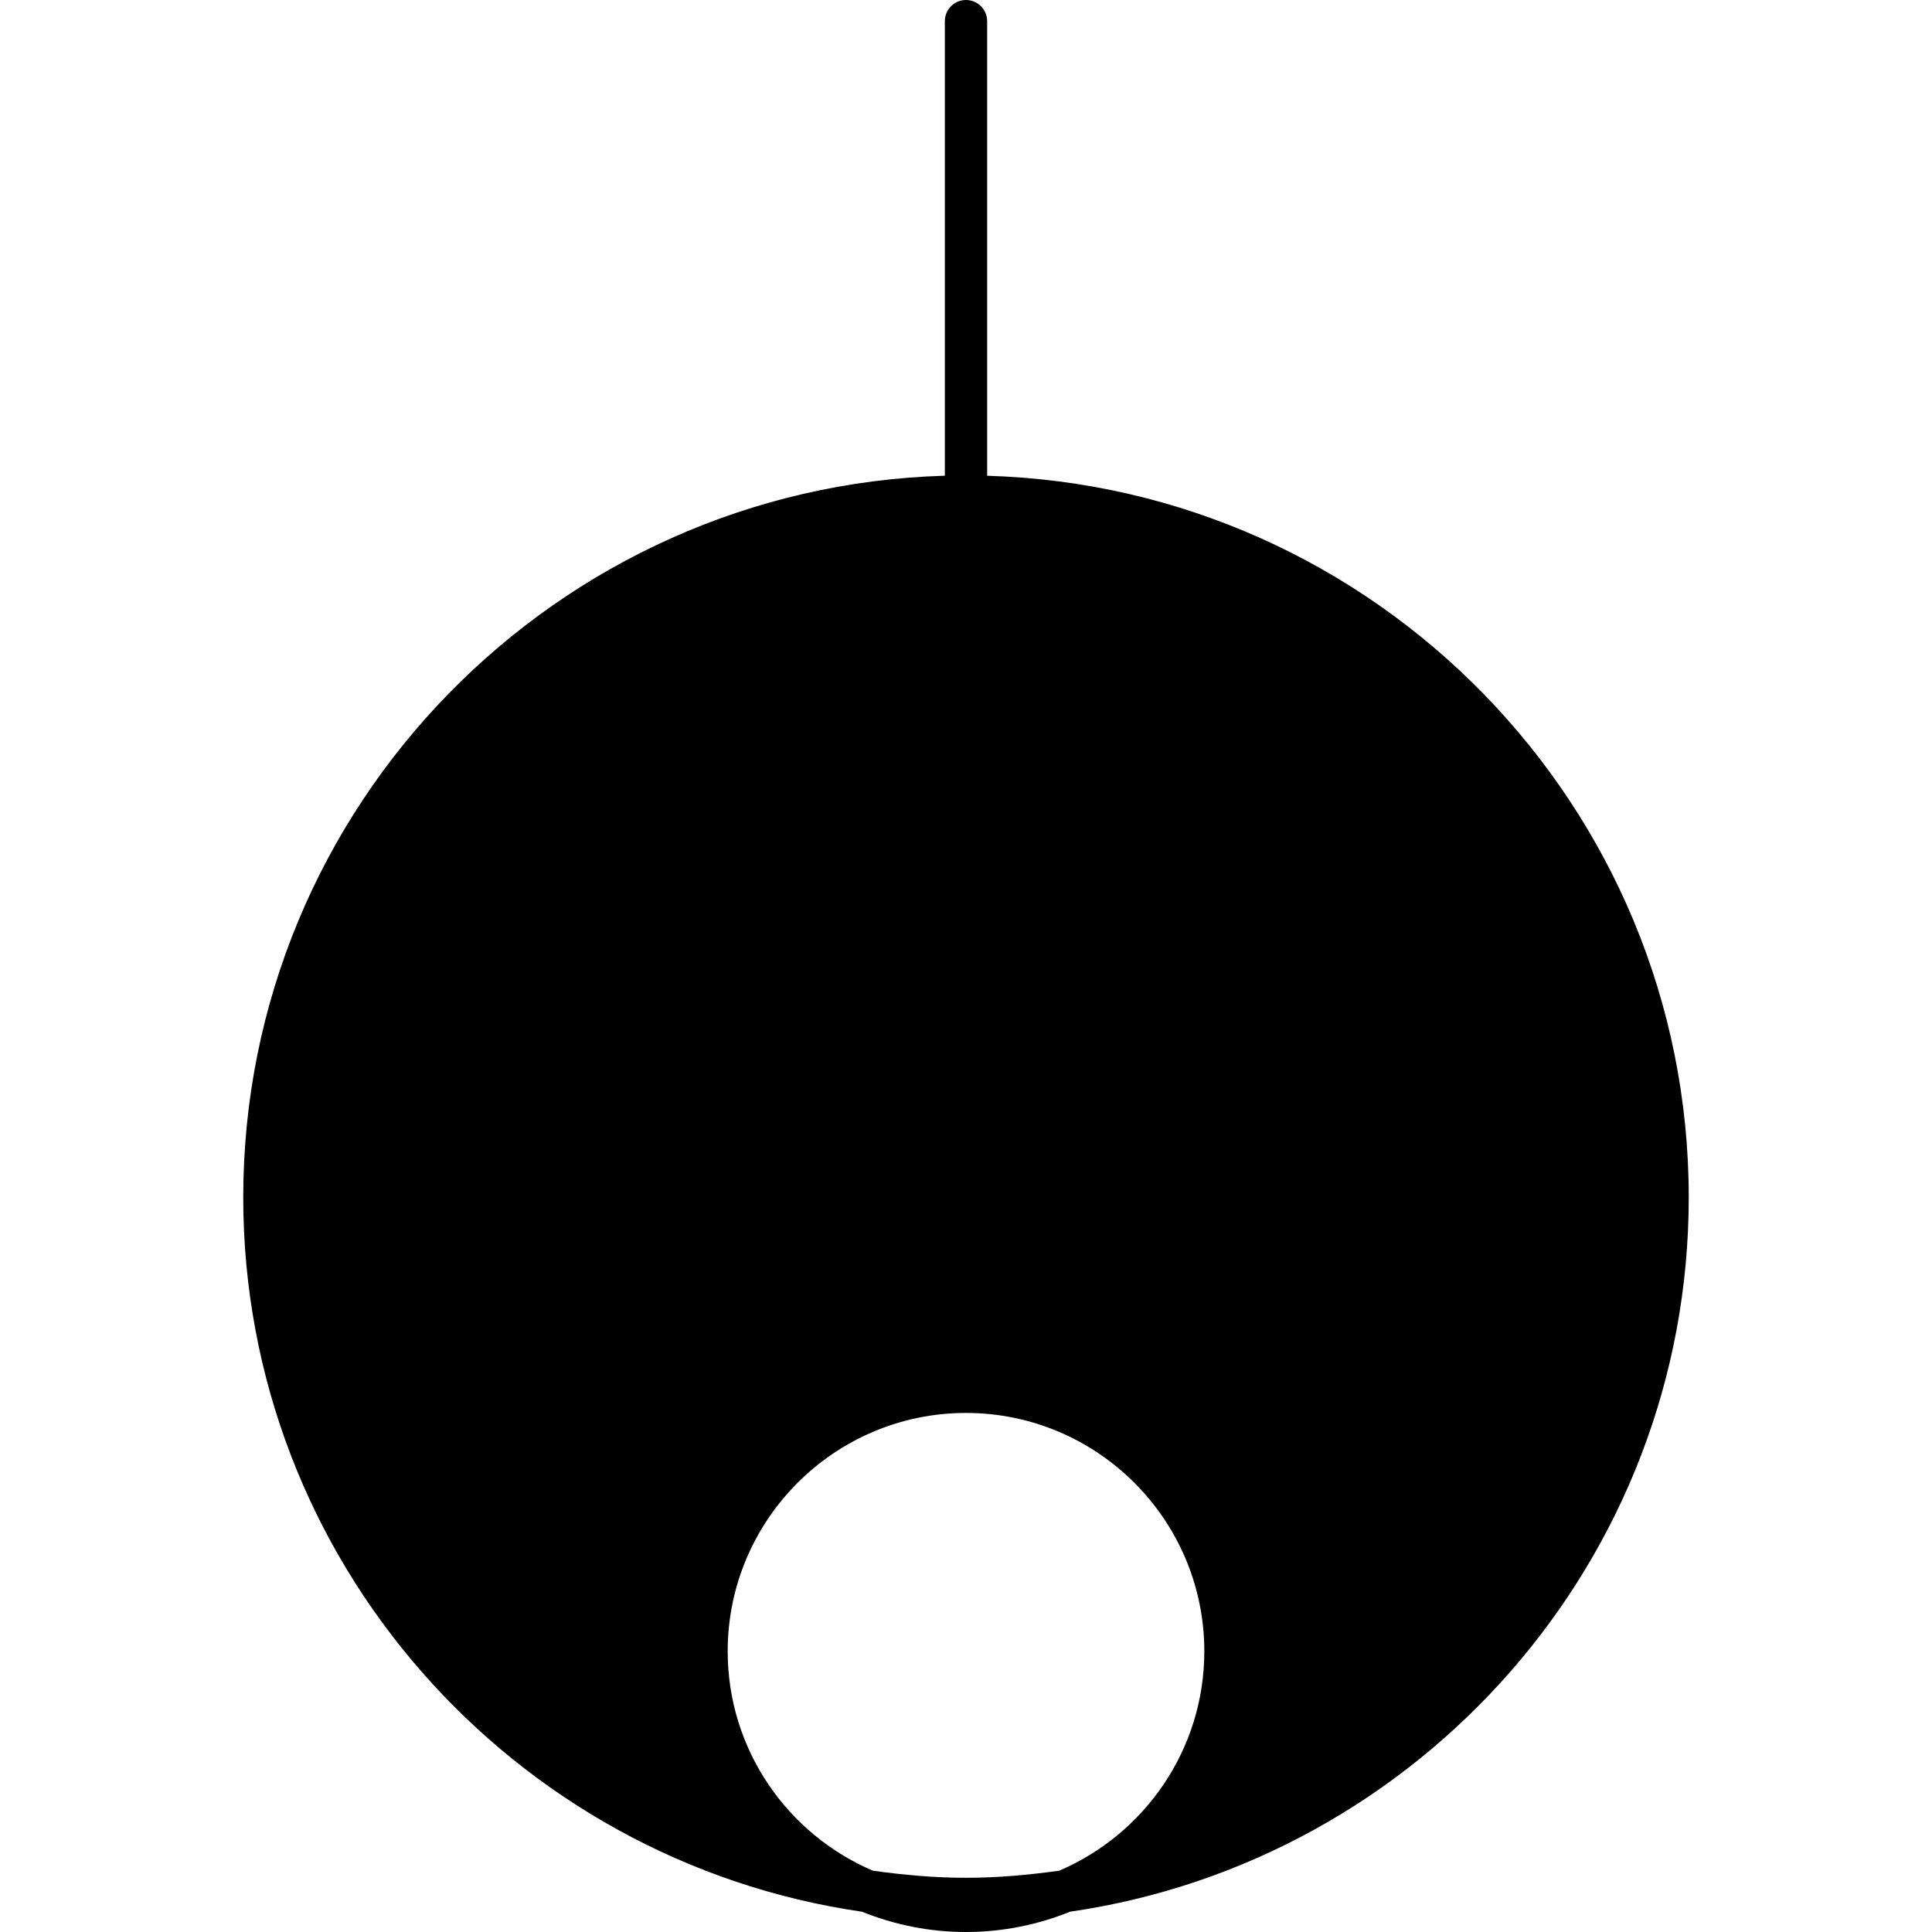 <?xml version="1.0" encoding="iso-8859-1"?>
<!-- Uploaded to: SVG Repo, www.svgrepo.com, Generator: SVG Repo Mixer Tools -->
<!DOCTYPE svg PUBLIC "-//W3C//DTD SVG 1.1//EN" "http://www.w3.org/Graphics/SVG/1.1/DTD/svg11.dtd">
<svg fill="#000000" version="1.1" id="Capa_1" xmlns="http://www.w3.org/2000/svg" xmlns:xlink="http://www.w3.org/1999/xlink" 
	 width="800px" height="800px" viewBox="0 0 246.591 246.591"
	 xml:space="preserve">
<g>
	<g>
		<path d="M215.543,152.829c0-49.95-39.94-90.671-89.548-92.105V2.7c0-1.49-1.211-2.7-2.7-2.7c-1.49,0-2.7,1.21-2.7,2.7v58.018
			c-49.615,1.448-89.548,42.156-89.548,92.106c0,46.343,34.388,84.718,78.97,91.178c4.116,1.661,8.585,2.589,13.278,2.589
			s9.171-0.928,13.278-2.589C181.156,237.526,215.543,199.172,215.543,152.829z M92.878,210.764
			c0-16.771,13.645-30.423,30.417-30.423c16.765,0,30.417,13.647,30.417,30.423c0,12.556-7.646,23.355-18.521,28.002
			c-3.907,0.543-7.847,0.906-11.891,0.906c-4.045,0-7.992-0.363-11.892-0.906C100.525,234.119,92.878,223.319,92.878,210.764z"/>
	</g>
</g>
</svg>